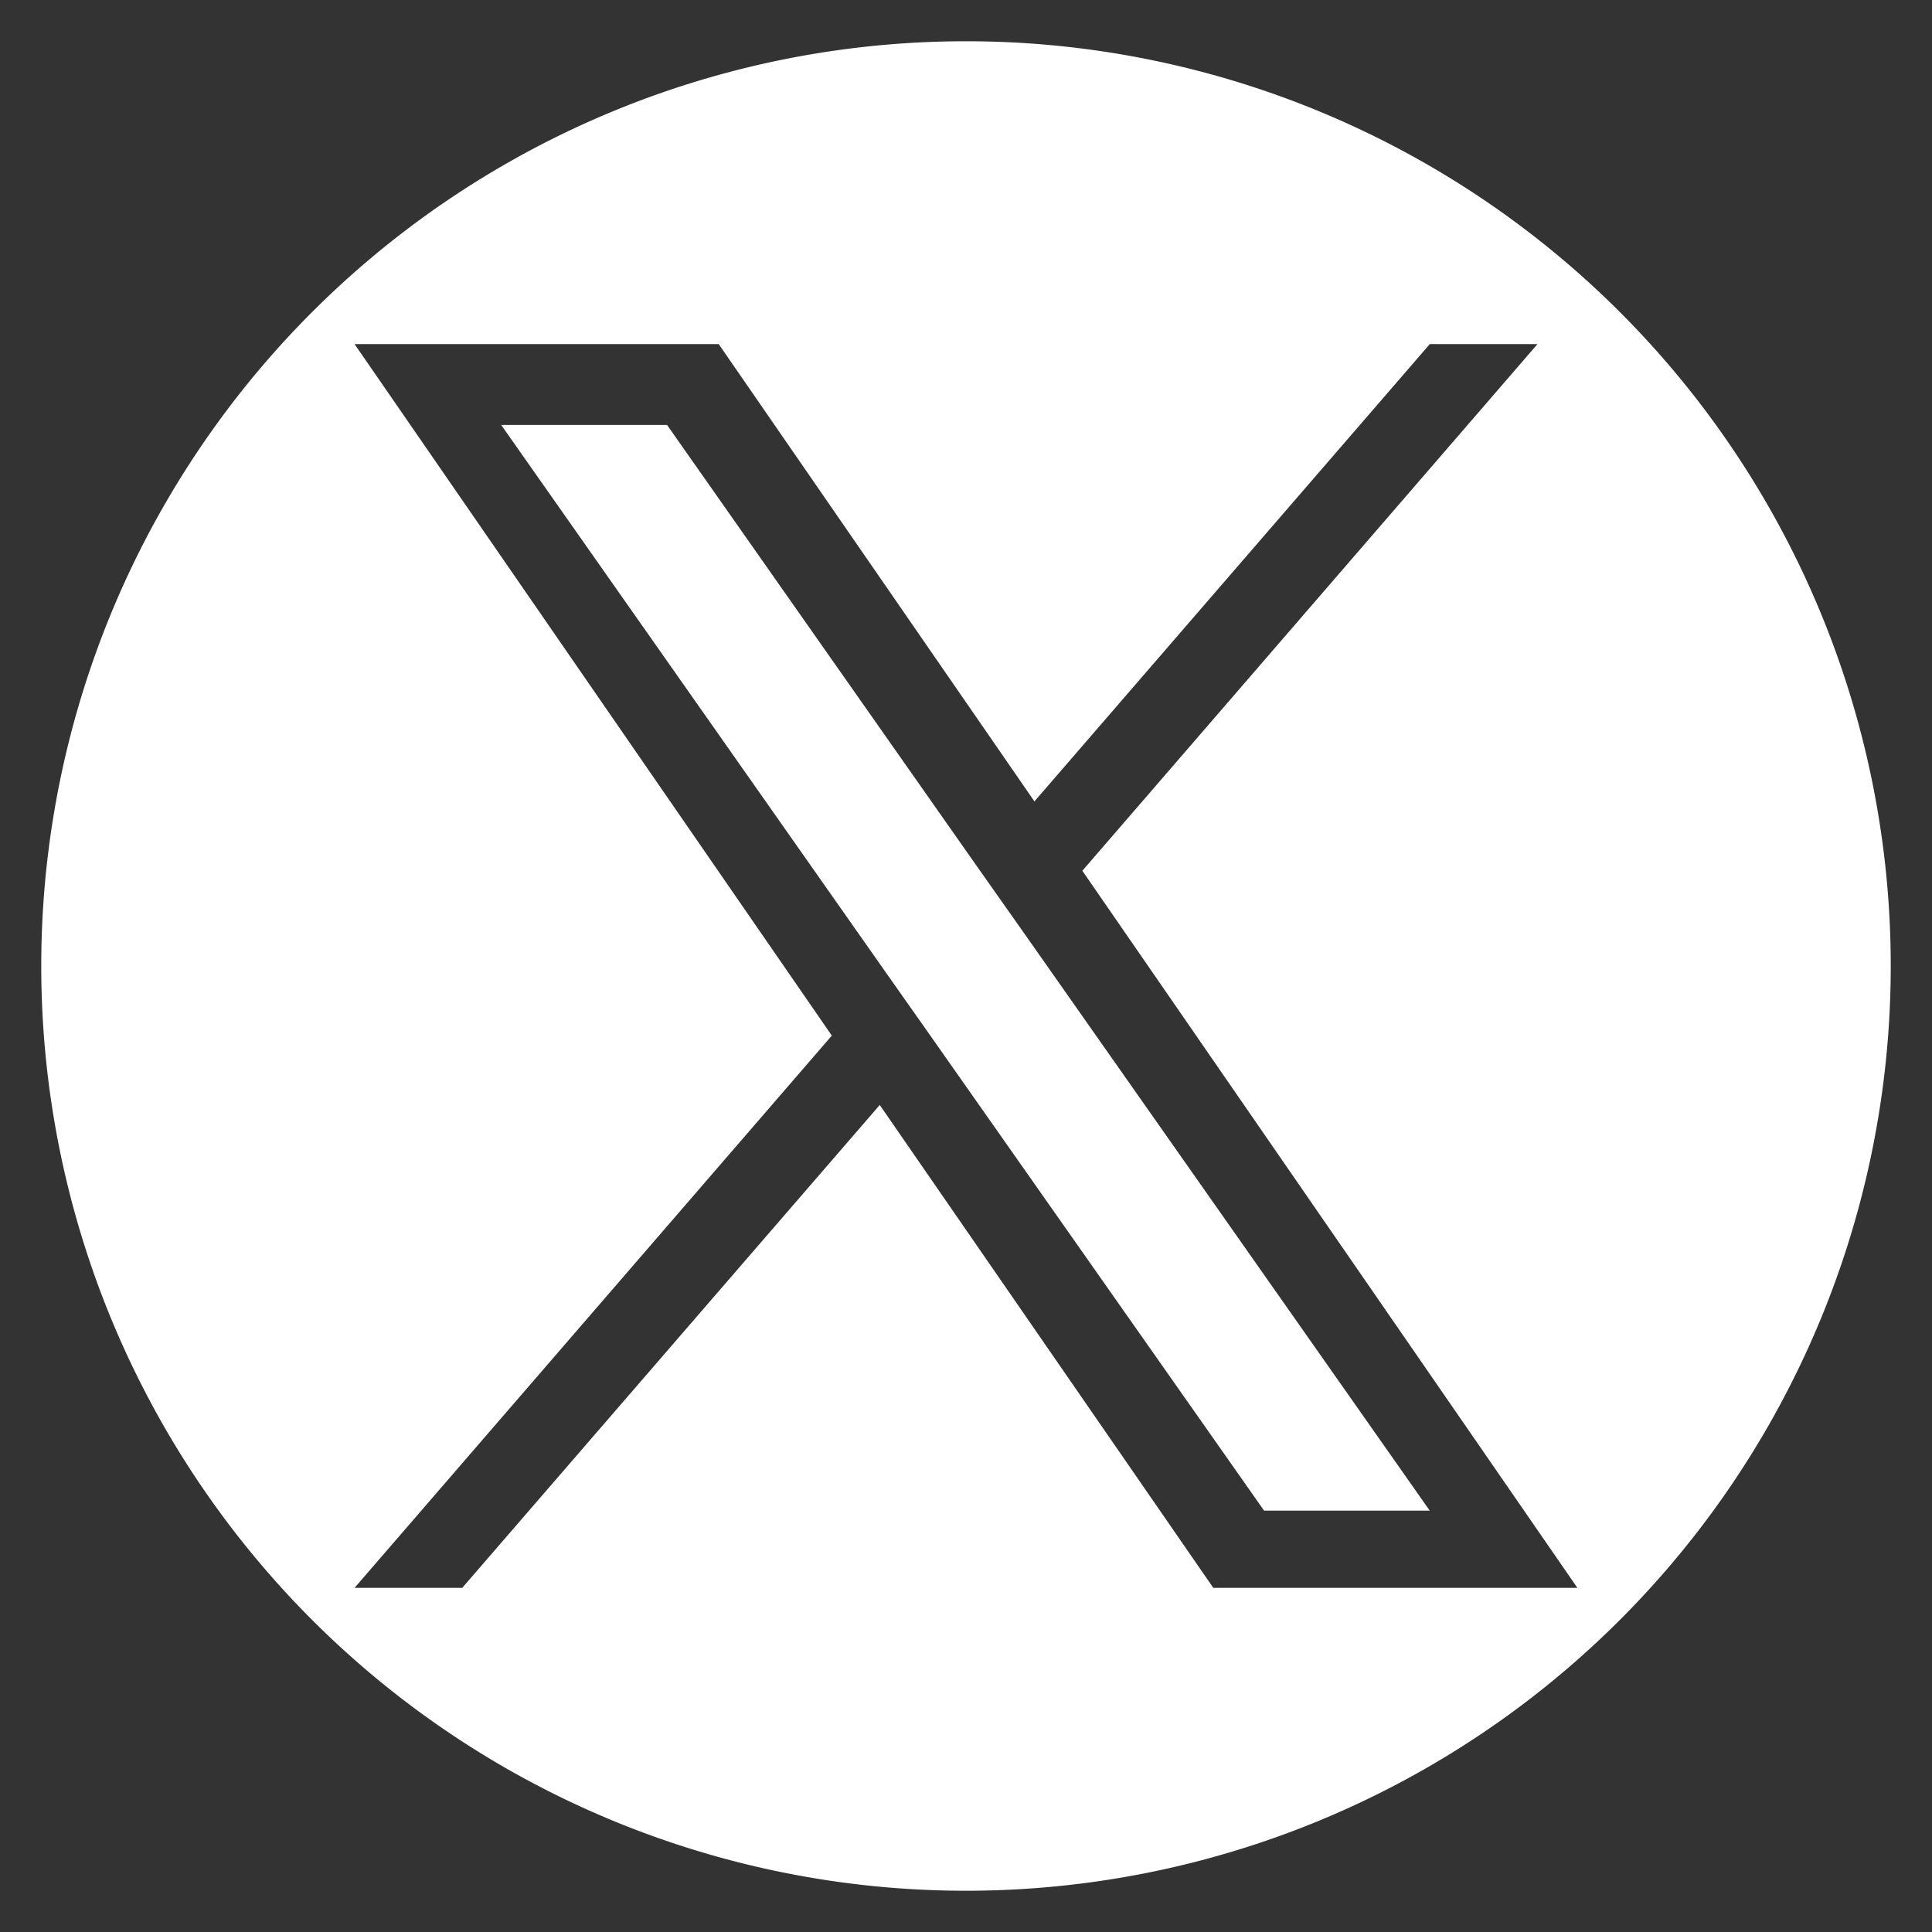 <?xml version="1.0" encoding="UTF-8"?>
<svg version="1.1" viewBox="0 0 31 31" xml:space="preserve" xmlns="http://www.w3.org/2000/svg"><rect x="0" y="0" width="31" height="31" fill="#333333" stroke="none"/><path d="m15.5 0.662a14.837 14.837 0 0 0-14.838 14.838 14.837 14.837 0 0 0 14.838 14.838 14.837 14.837 0 0 0 14.838-14.838 14.837 14.837 0 0 0-14.838-14.838zm-9.81 4.859h5.842l5.066 7.338 6.344-7.338h1.728l-7.303 8.451 7.943 11.506h-5.842l-5.352-7.748-6.699 7.748h-1.728l7.658-8.861-7.658-11.096zm2.353 1.299 6.176 8.791 0.777 1.103 5.287 7.525h2.658l-6.479-9.223-0.777-1.102-4.982-7.096h-2.66z" fill="#fff" stroke-width="1.354"/></svg>
